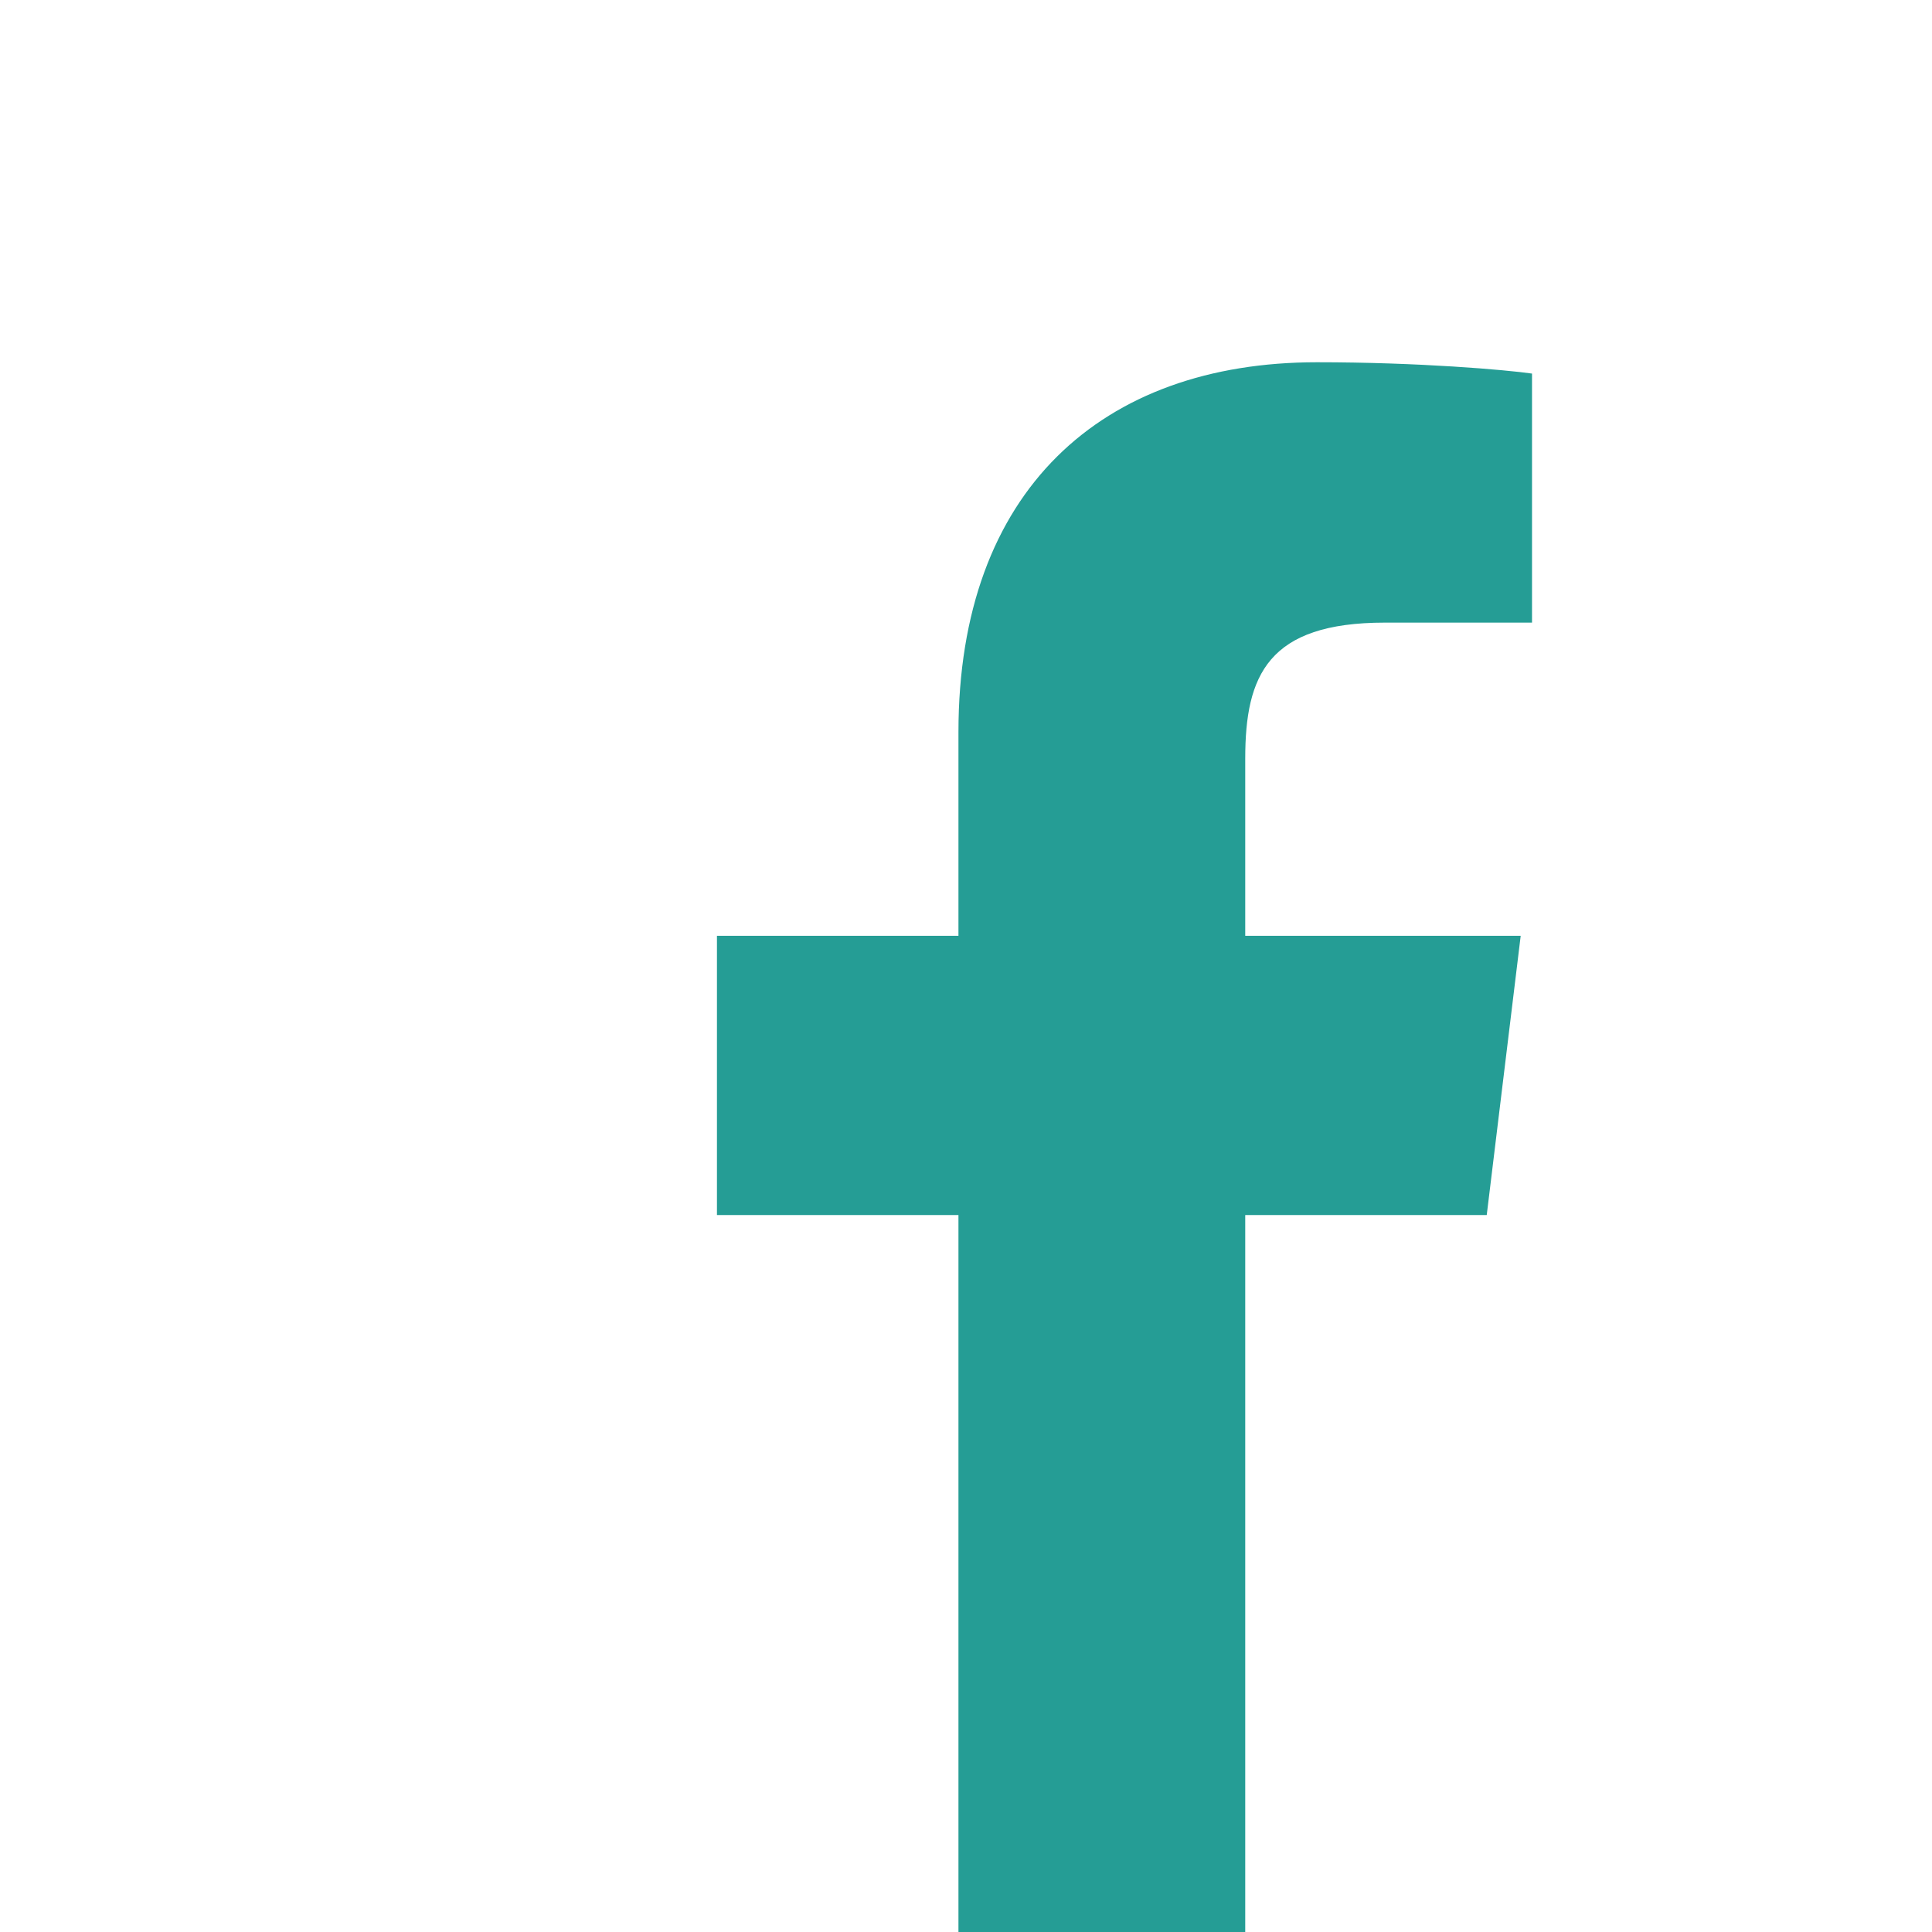 <svg xmlns="http://www.w3.org/2000/svg" aria-label="Facebook" role="img" viewBox="0 0 512 512"><rect width="512" height="512" fill="#fff"/><path fill="#259d95" d="M330 512V322h64l9-74h-73v-47c0-22 6-36 37-36h39V99c-7-1-30-3-57-3-57 0-95 34-95 98v54h-64v74h64v190z"/></svg>